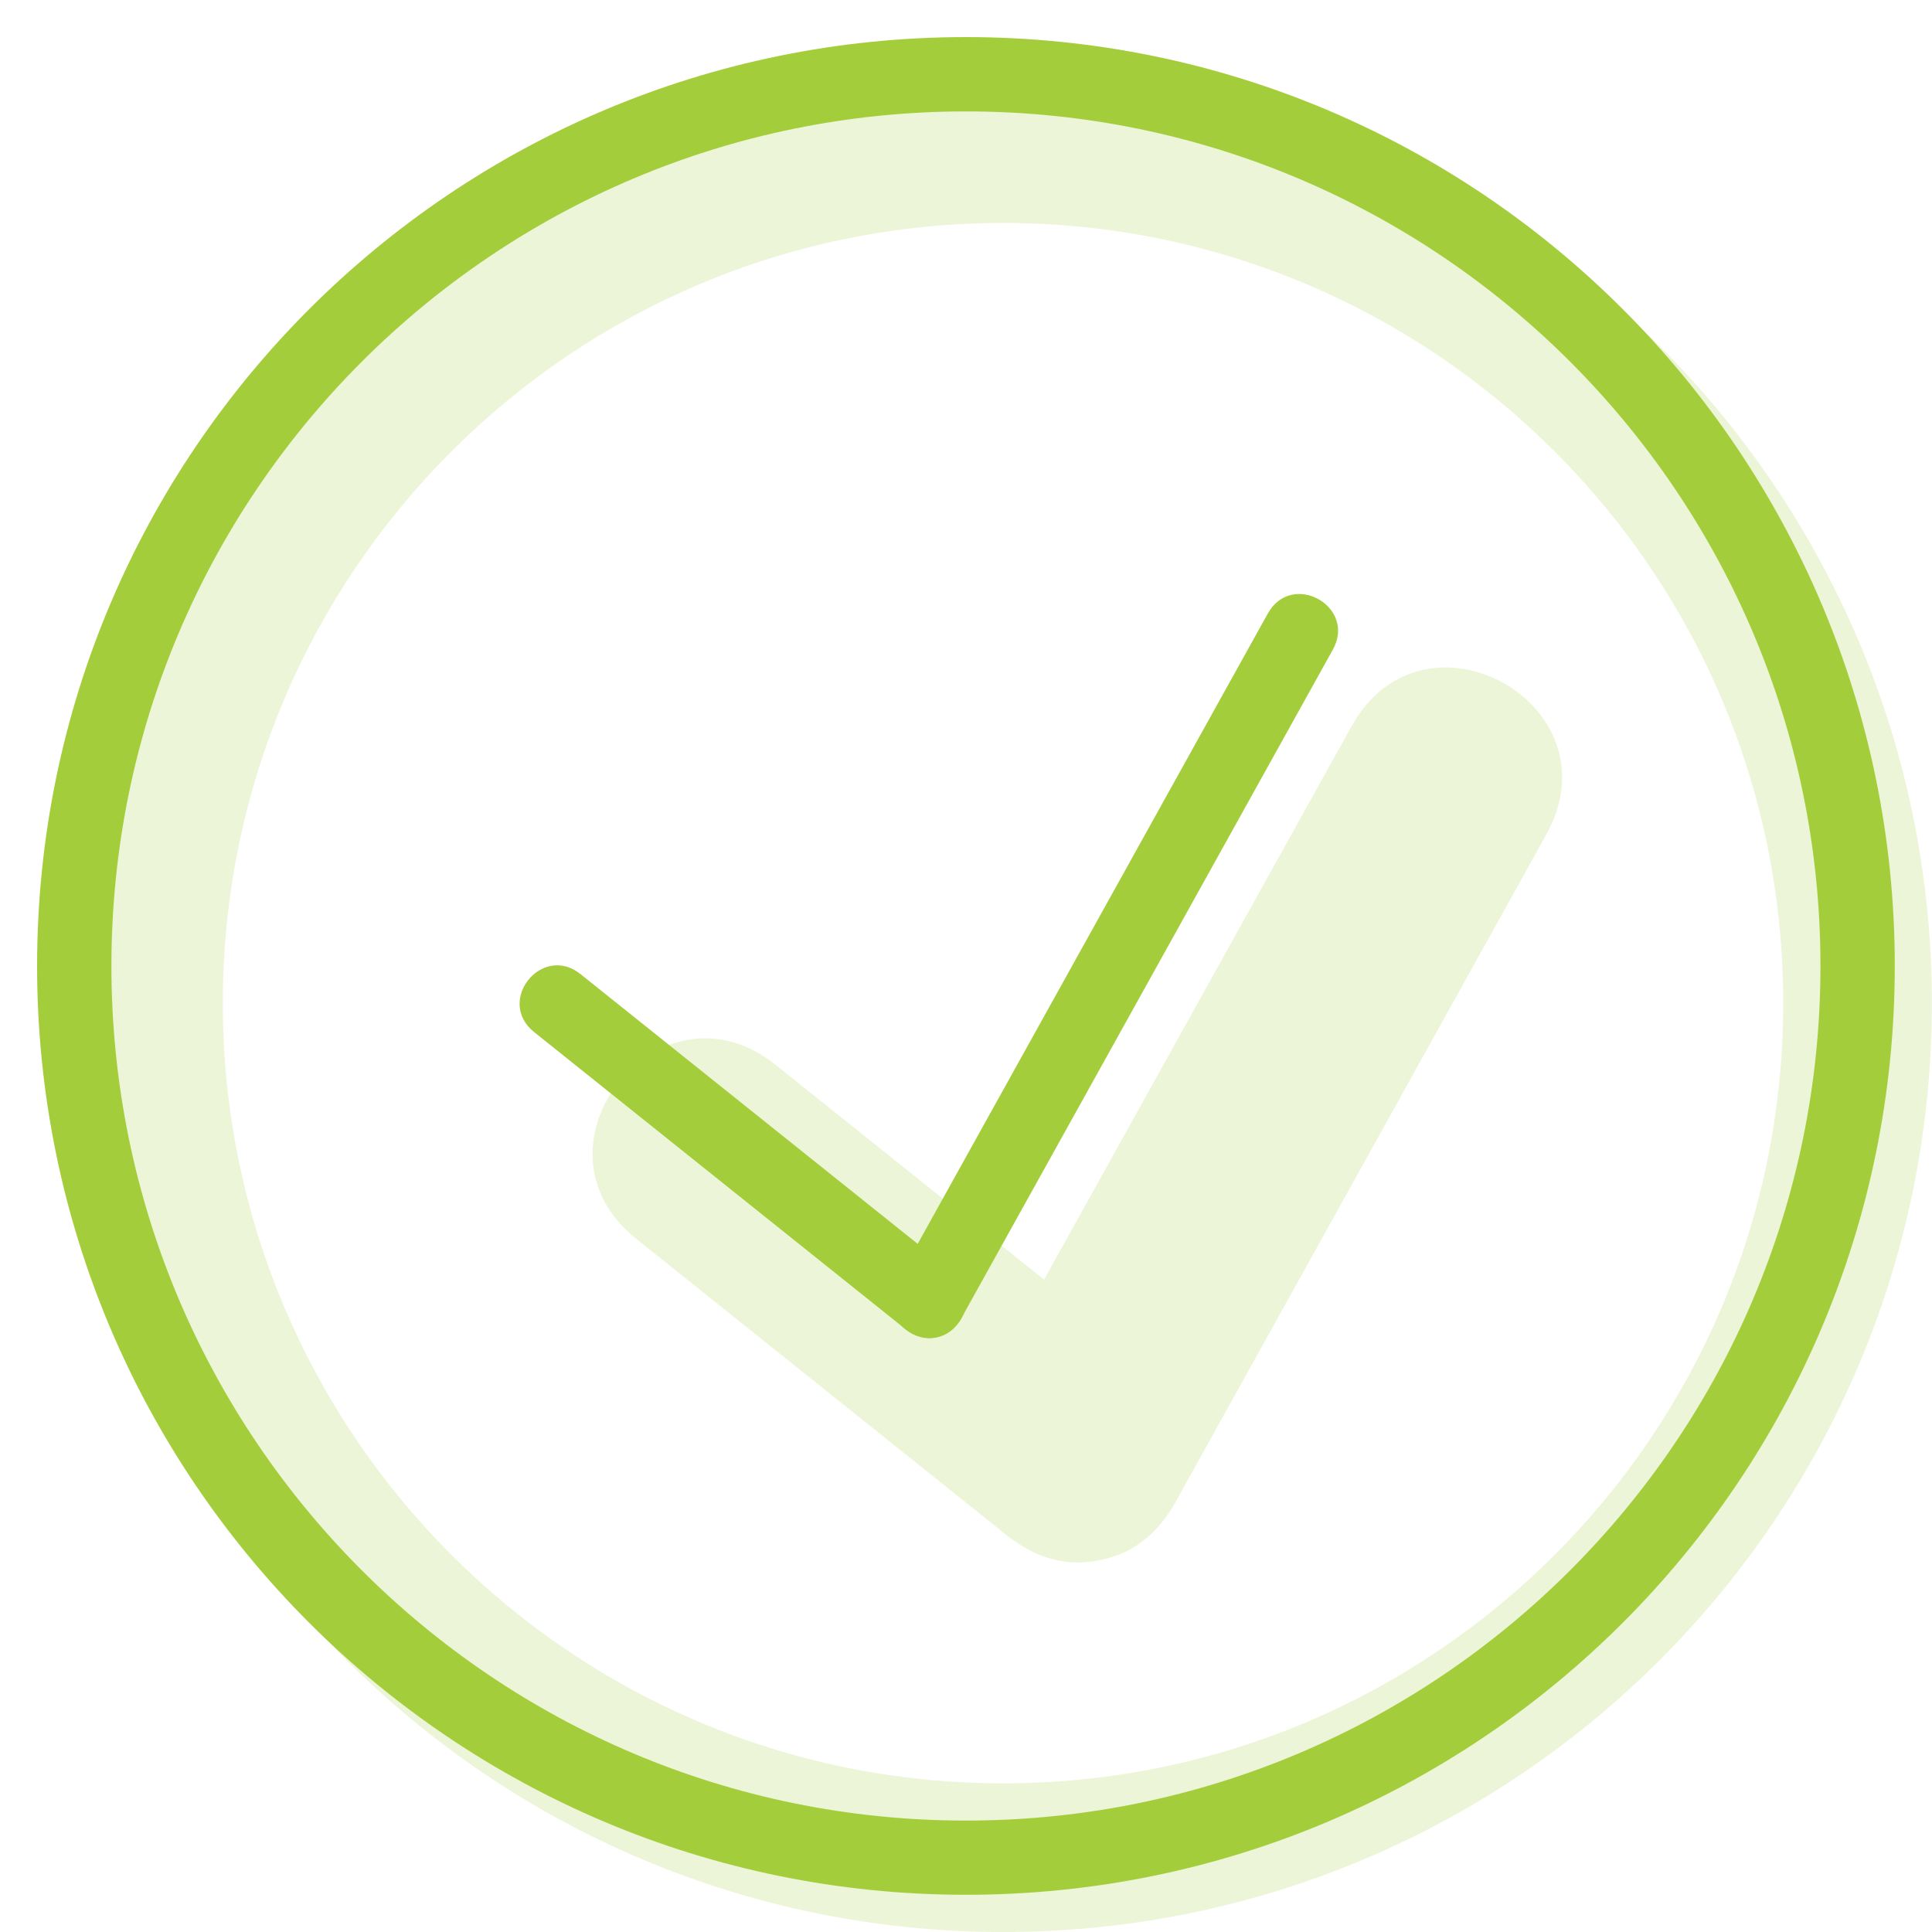 <svg width="15" height="15" viewBox="0 0 15 15" fill="none" xmlns="http://www.w3.org/2000/svg">
<g clip-path="url(#clip0_809_835)">
<path opacity="0.2" fill-rule="evenodd" clip-rule="evenodd" d="M7.788 15C11.771 15 14.999 11.771 14.999 7.788C14.999 3.805 11.771 0.577 7.788 0.577C3.805 0.577 0.576 3.805 0.576 7.788C0.576 11.771 3.805 15 7.788 15ZM7.788 13.846C11.133 13.846 13.845 11.134 13.845 7.788C13.845 4.443 11.133 1.731 7.788 1.731C4.442 1.731 1.73 4.443 1.73 7.788C1.73 11.134 4.442 13.846 7.788 13.846Z" fill="#A4CD3B"/>
<path opacity="0.2" fill-rule="evenodd" clip-rule="evenodd" d="M9.156 11.609L12.006 6.478C12.566 5.469 11.054 4.629 10.494 5.638L8.106 9.935L6.021 8.267C5.12 7.546 4.038 8.897 4.94 9.618L7.77 11.882C7.802 11.911 7.836 11.938 7.872 11.961C8.095 12.121 8.327 12.159 8.535 12.113C8.745 12.076 8.945 11.954 9.091 11.721C9.115 11.685 9.137 11.648 9.155 11.609" fill="#A4CD3B"/>
<path d="M10.348 5.044L7.463 10.236C7.276 10.573 6.772 10.292 6.959 9.956L9.843 4.764C10.03 4.427 10.535 4.708 10.348 5.044Z" fill="#A4CD3B"/>
<path d="M4.507 7.563L7.392 9.871C7.692 10.111 7.332 10.562 7.032 10.321L4.147 8.013C3.847 7.773 4.207 7.323 4.507 7.563Z" fill="#A4CD3B"/>
<path fill-rule="evenodd" clip-rule="evenodd" d="M7.5 14.135C11.164 14.135 14.134 11.164 14.134 7.5C14.134 3.836 11.164 0.865 7.5 0.865C3.836 0.865 0.865 3.836 0.865 7.5C0.865 11.164 3.836 14.135 7.5 14.135ZM7.5 14.711C11.483 14.711 14.711 11.483 14.711 7.5C14.711 3.517 11.483 0.288 7.5 0.288C3.517 0.288 0.288 3.517 0.288 7.5C0.288 11.483 3.517 14.711 7.5 14.711Z" fill="#A4CD3B"/>
</g>
<defs>
<clipPath id="clip0_809_835">
<rect width="15" height="15" fill="white"/>
</clipPath>
</defs>
</svg>
